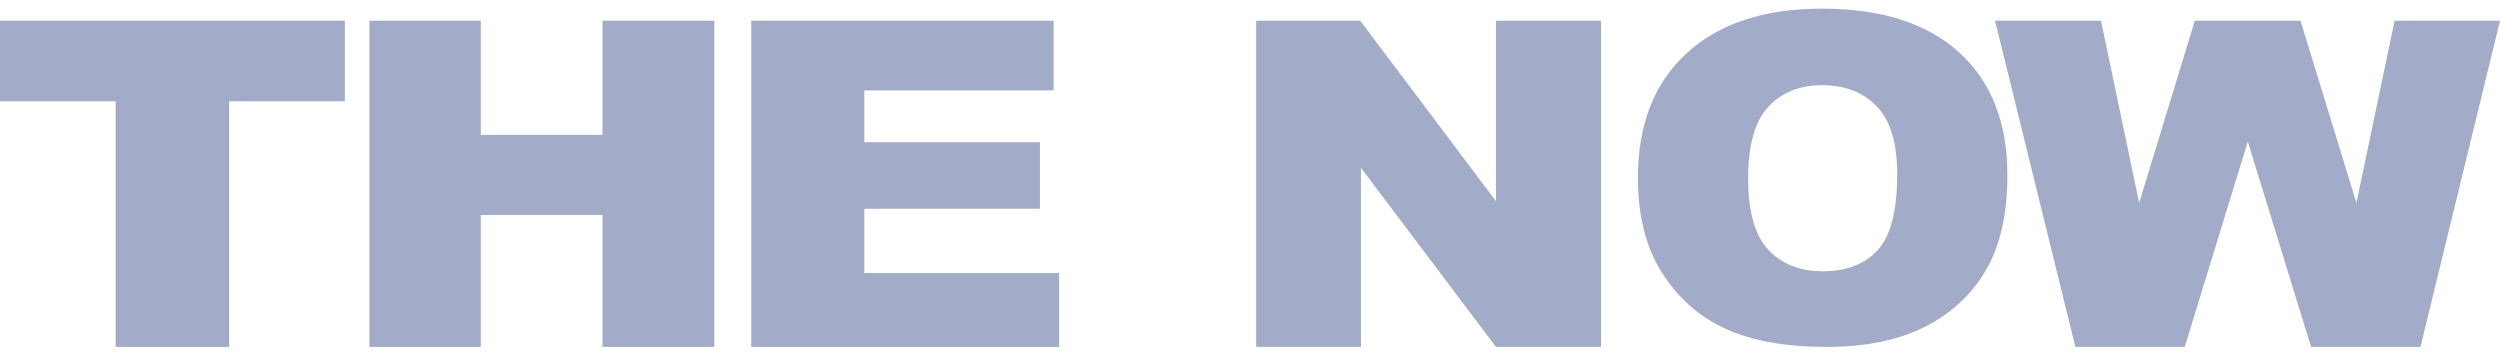<?xml version="1.0" encoding="UTF-8"?>
<svg width="170px" height="24px" viewBox="0 0 170 24" version="1.1" xmlns="http://www.w3.org/2000/svg" xmlns:xlink="http://www.w3.org/1999/xlink">
    <!-- Generator: Sketch 61.2 (89653) - https://sketch.com -->
    <title>Group 7</title>
    <desc>Created with Sketch.</desc>
    <g id="Wireframes-Copy" stroke="none" stroke-width="1" fill="none" fill-rule="evenodd">
        <g id="Group-23" transform="translate(-696.5, -20)" fill="#A2ABC8">
            <g id="Group-7" transform="translate(696.5, 20.589)">
                <polygon id="Fill-1" points="0 0.821 23.448 0.821 23.448 6.298 15.581 6.298 15.581 23 7.867 23 7.867 6.298 0 6.298"></polygon>
                <polygon id="Fill-2" points="25.123 0.821 32.694 0.821 32.694 8.582 40.967 8.582 40.967 0.821 48.571 0.821 48.571 23 40.967 23 40.967 14.029 32.694 14.029 32.694 23 25.123 23"></polygon>
                <polygon id="Fill-3" points="51.084 0.821 71.647 0.821 71.647 5.557 58.774 5.557 58.774 9.082 70.715 9.082 70.715 13.605 58.774 13.605 58.774 17.977 72.02 17.977 72.02 23 51.084 23"></polygon>
                <polygon id="Fill-4" points="85.419 0.821 92.493 0.821 101.726 13.091 101.726 0.821 108.867 0.821 108.867 23 101.726 23 92.544 10.821 92.544 23 85.419 23"></polygon>
                <path d="M111.379,11.515 C111.379,7.884 112.482,5.057 114.687,3.034 C116.892,1.011 119.963,0 123.9,0 C127.935,0 131.044,0.994 133.228,2.981 C135.411,4.969 136.502,7.753 136.502,11.333 C136.502,13.932 136.026,16.064 135.072,17.728 C134.118,19.392 132.74,20.686 130.937,21.612 C129.134,22.537 126.888,23 124.197,23 C121.463,23 119.2,22.6 117.408,21.801 C115.616,21.002 114.163,19.738 113.05,18.009 C111.936,16.279 111.379,14.114 111.379,11.515 Z M118.872,11.545 C118.872,13.791 119.326,15.404 120.236,16.385 C121.146,17.366 122.383,17.857 123.949,17.857 C125.559,17.857 126.805,17.376 127.687,16.416 C128.569,15.455 129.01,13.73 129.01,11.242 C129.01,9.148 128.55,7.619 127.629,6.653 C126.708,5.687 125.46,5.204 123.883,5.204 C122.372,5.204 121.159,5.694 120.244,6.675 C119.329,7.657 118.872,9.28 118.872,11.545 Z" id="Fill-5"></path>
                <polygon id="Fill-6" points="135.665 0.821 142.867 0.821 145.463 13.212 149.249 0.821 156.435 0.821 160.237 13.212 162.832 0.821 170 0.821 164.591 23 157.153 23 152.85 9.036 148.562 23 141.125 23"></polygon>
            </g>
        </g>
    </g>
</svg>